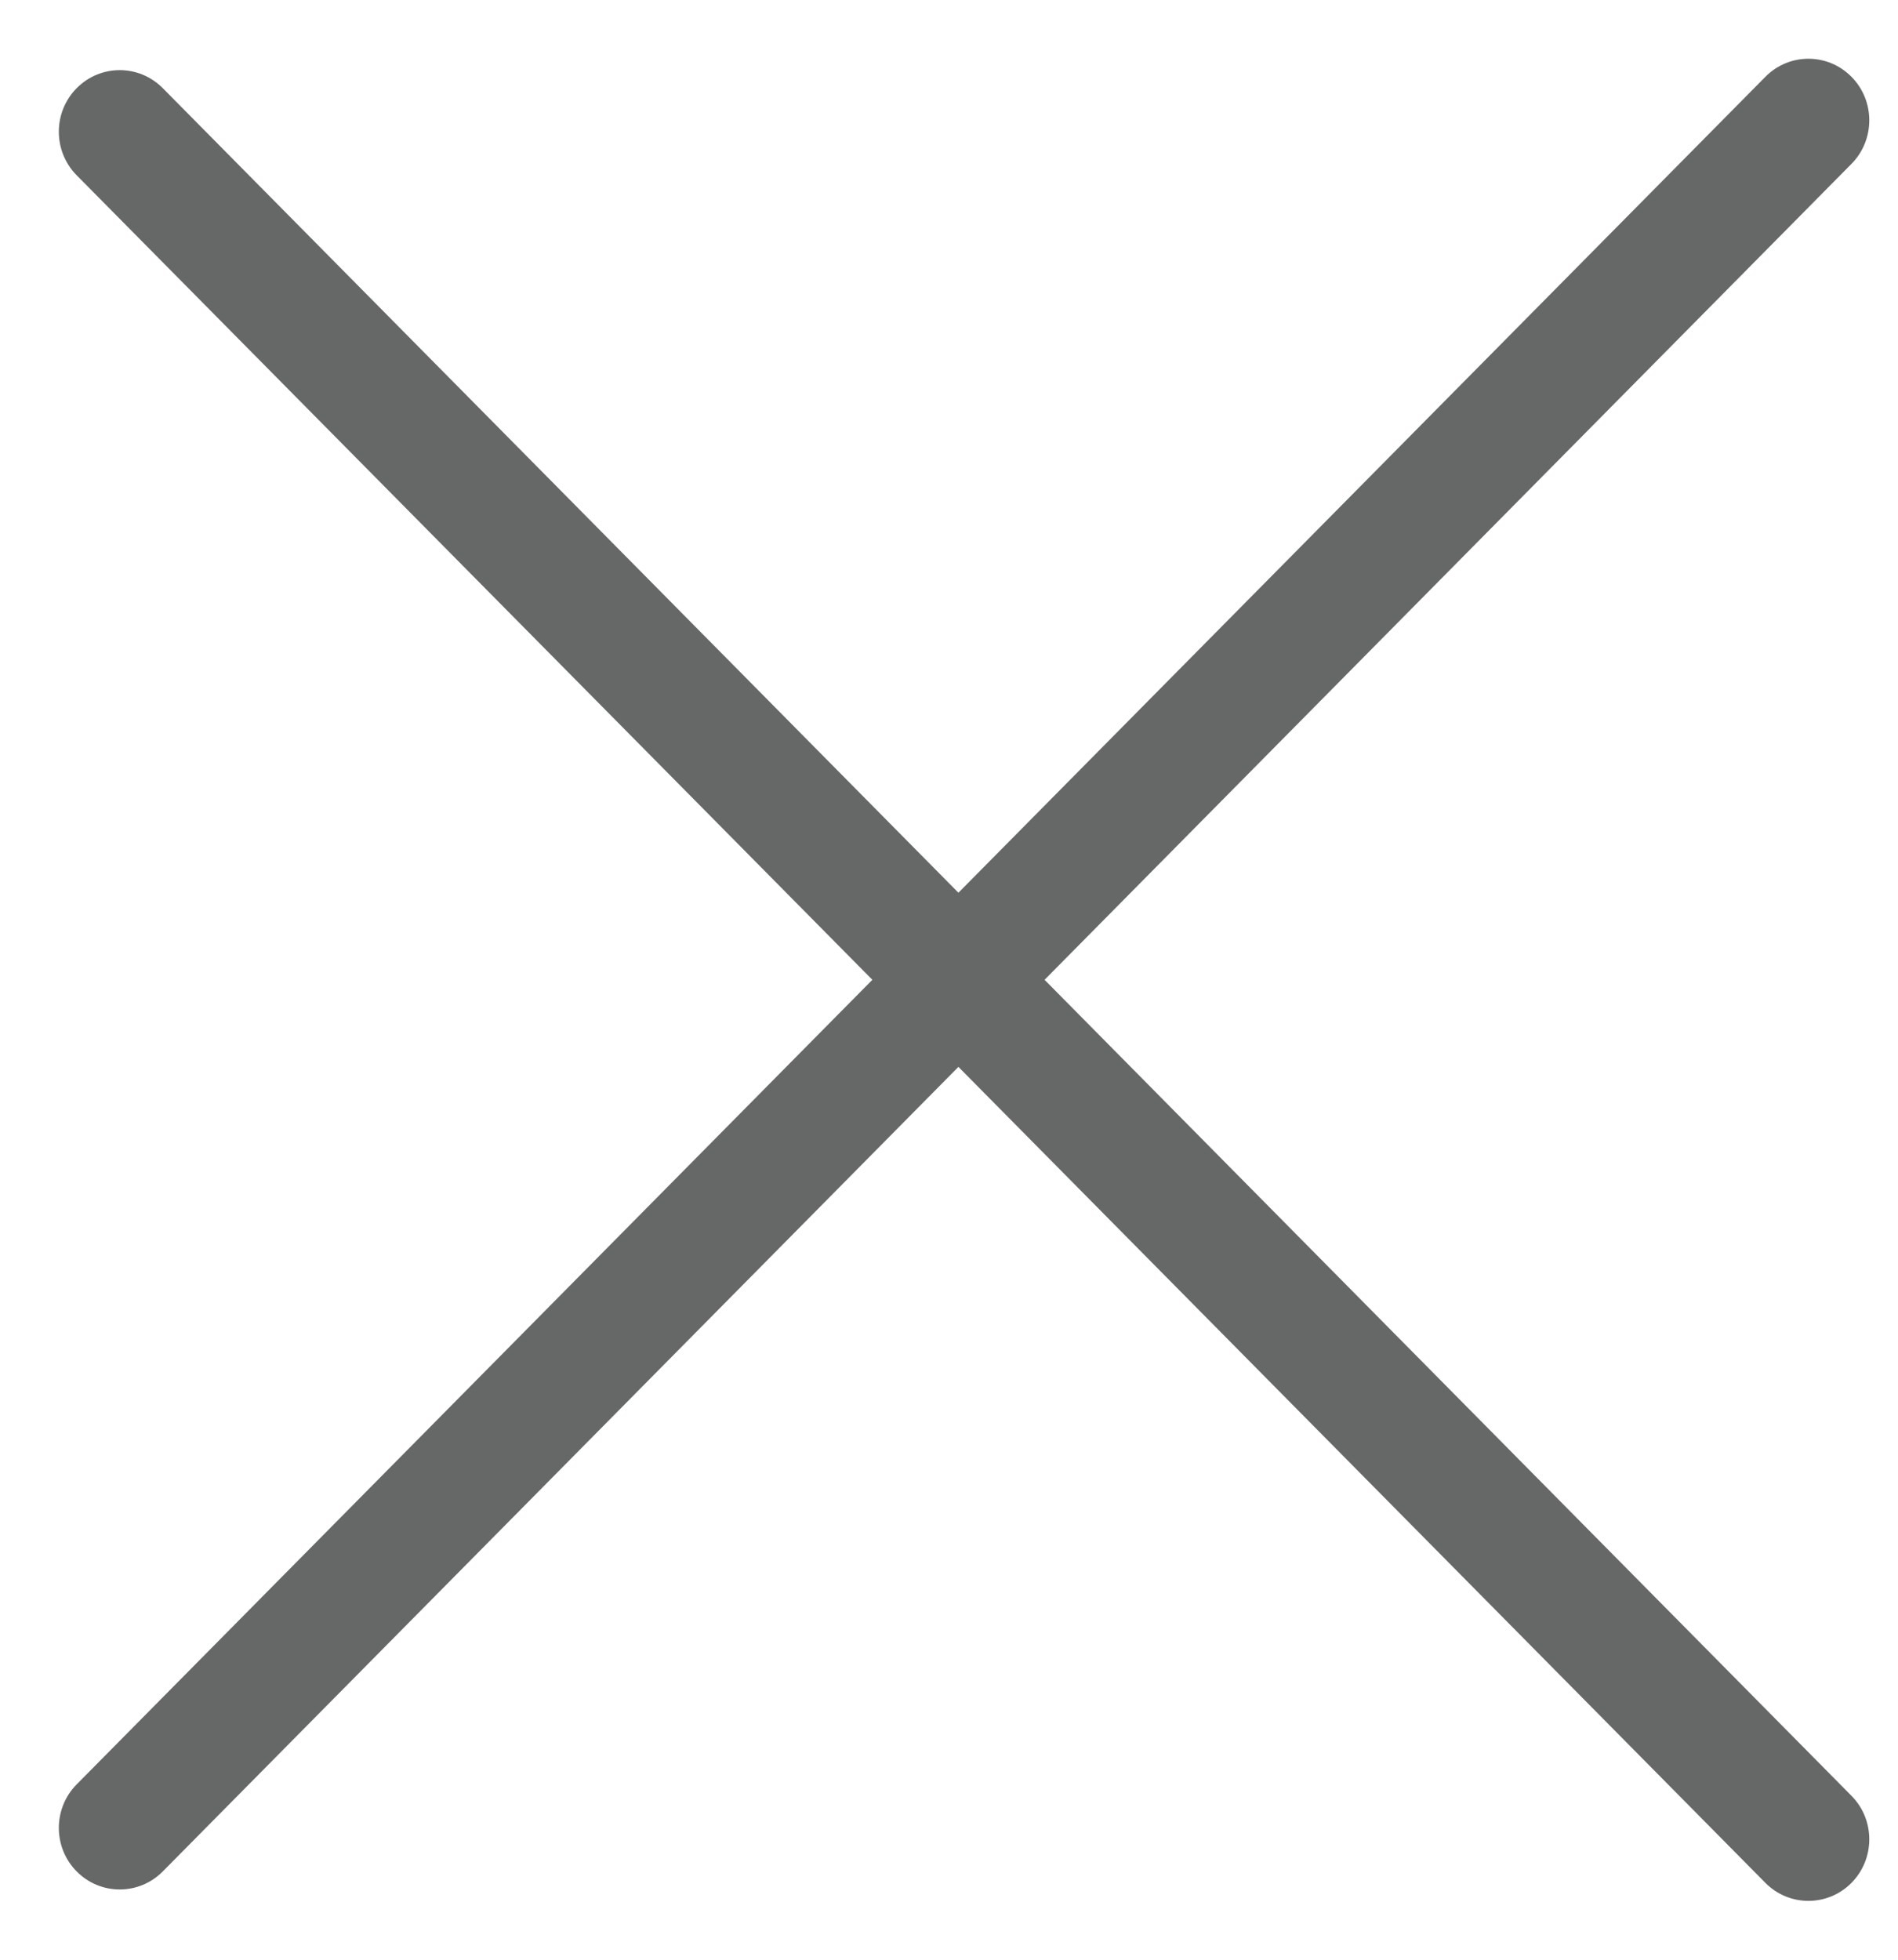 <svg width="31" height="32" viewBox="0 0 31 32" fill="none" xmlns="http://www.w3.org/2000/svg">
<path fill-rule="evenodd" clip-rule="evenodd" d="M28.834 30.745C29.222 31.137 29.852 31.137 30.24 30.745C30.628 30.352 30.628 29.715 30.24 29.323L17.061 15.999L30.24 2.676C30.628 2.283 30.628 1.646 30.24 1.254C29.852 0.861 29.222 0.861 28.834 1.254L15.654 14.577L2.659 1.44C2.27 1.047 1.641 1.047 1.252 1.44C0.864 1.832 0.864 2.469 1.252 2.862L14.248 15.999L1.252 29.137C0.864 29.529 0.864 30.166 1.252 30.558C1.641 30.951 2.27 30.951 2.659 30.558L15.654 17.421L28.834 30.745Z" fill="#666767"/>
</svg>
